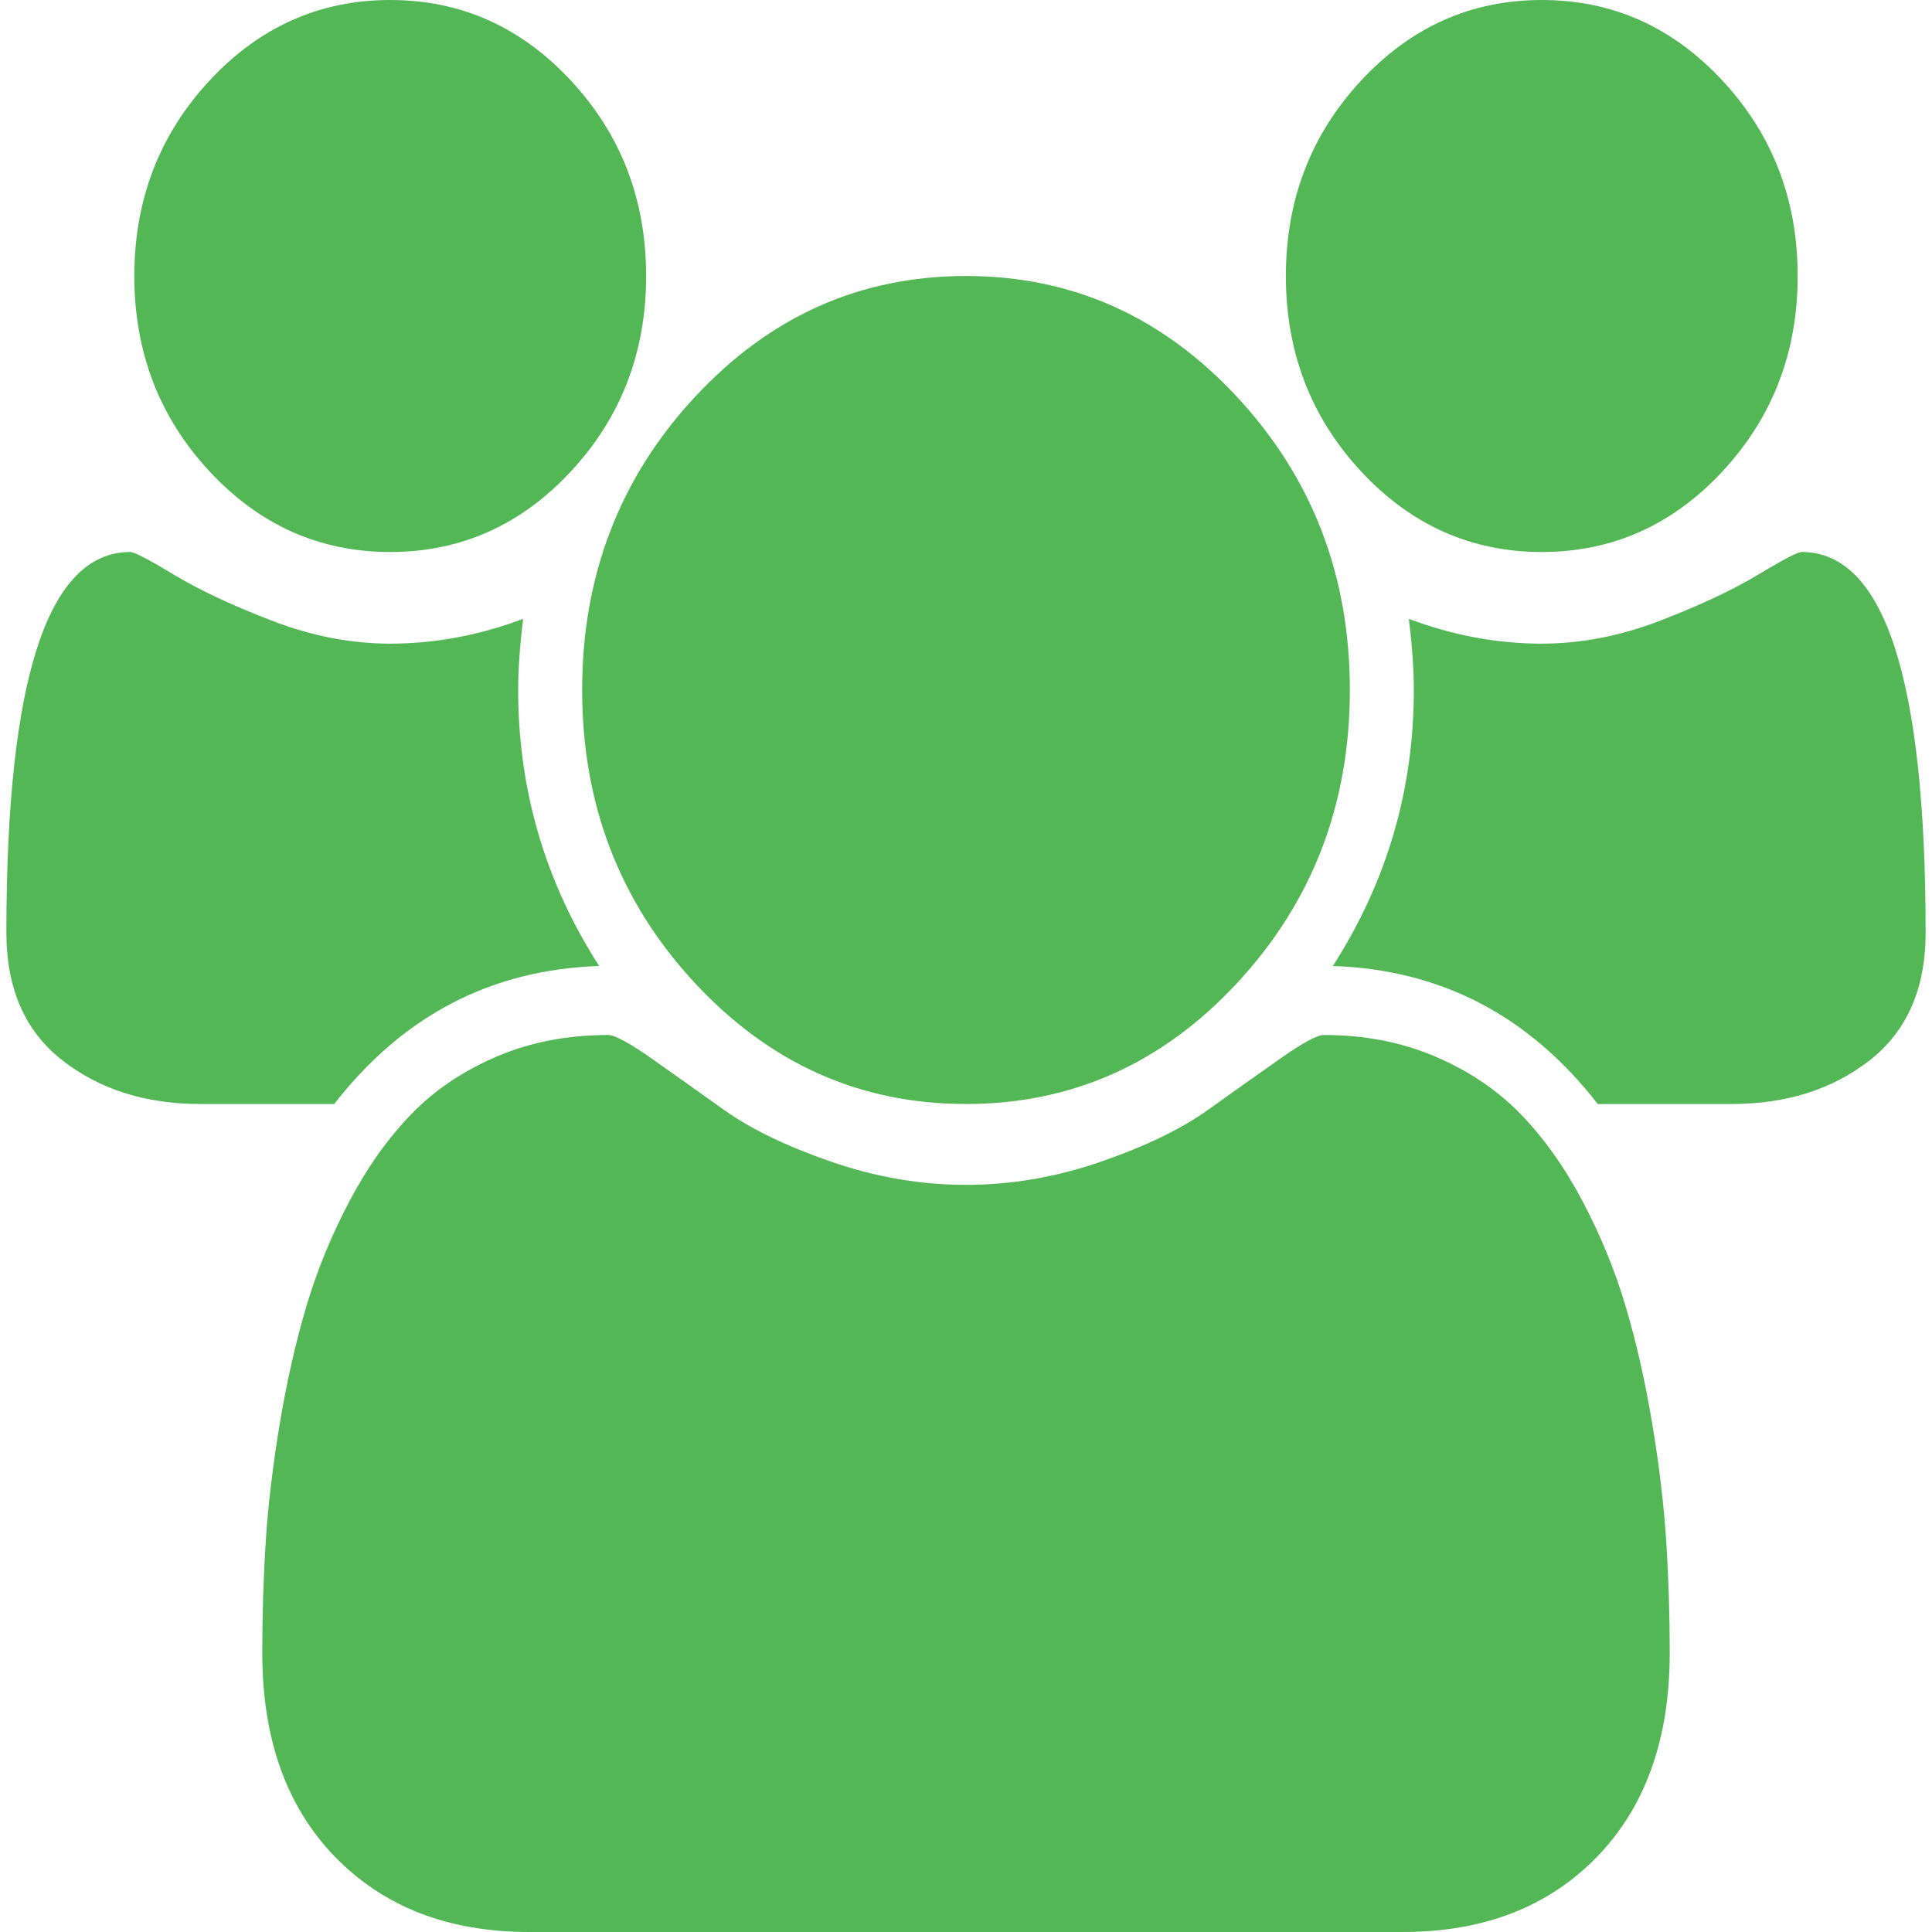<svg width="50" height="50" viewBox="0 0 301 303" fill="none" xmlns="http://www.w3.org/2000/svg">
<g clip-path="url(#clip0_643_916)">
<path d="M92.965 151.5C76.034 152.064 62.186 159.278 51.421 173.143H30.413C21.843 173.143 14.632 170.86 8.779 166.295C2.926 161.73 0 155.051 0 146.258C0 106.467 6.48 86.571 19.44 86.571C20.067 86.571 22.34 87.755 26.259 90.122C30.178 92.489 35.273 94.885 41.544 97.308C47.815 99.732 54.034 100.944 60.2 100.944C67.202 100.944 74.153 99.647 81.05 97.055C80.528 101.225 80.267 104.945 80.267 108.214C80.267 123.883 84.499 138.311 92.965 151.5ZM260.867 259.207C260.867 272.734 257.052 283.414 249.422 291.249C241.793 299.083 231.655 303 219.009 303H81.991C69.345 303 59.207 299.083 51.578 291.249C43.948 283.414 40.133 272.734 40.133 259.207C40.133 253.233 40.316 247.399 40.682 241.707C41.048 236.014 41.779 229.871 42.877 223.277C43.974 216.682 45.359 210.567 47.031 204.931C48.703 199.295 50.95 193.799 53.772 188.445C56.594 183.091 59.834 178.525 63.492 174.749C67.15 170.973 71.618 167.958 76.896 165.703C82.174 163.449 88.001 162.321 94.376 162.321C95.421 162.321 97.668 163.533 101.117 165.957C104.566 168.38 108.381 171.086 112.561 174.073C116.742 177.06 122.334 179.765 129.336 182.189C136.338 184.612 143.393 185.824 150.5 185.824C157.607 185.824 164.662 184.612 171.664 182.189C178.667 179.765 184.258 177.06 188.439 174.073C192.619 171.086 196.434 168.38 199.883 165.957C203.332 163.533 205.579 162.321 206.624 162.321C212.999 162.321 218.826 163.449 224.104 165.703C229.382 167.958 233.85 170.973 237.508 174.749C241.166 178.525 244.406 183.091 247.228 188.445C250.049 193.799 252.297 199.295 253.969 204.931C255.641 210.567 257.026 216.682 258.123 223.277C259.221 229.871 259.952 236.014 260.318 241.707C260.684 247.399 260.867 253.233 260.867 259.207ZM100.333 43.286C100.333 55.234 96.414 65.436 88.576 73.89C80.737 82.344 71.278 86.571 60.2 86.571C49.121 86.571 39.663 82.344 31.825 73.89C23.986 65.436 20.067 55.234 20.067 43.286C20.067 31.337 23.986 21.136 31.825 12.681C39.663 4.227 49.121 0 60.2 0C71.278 0 80.737 4.227 88.576 12.681C96.414 21.136 100.333 31.337 100.333 43.286ZM210.7 108.214C210.7 126.137 204.821 141.439 193.063 154.121C181.305 166.802 167.118 173.143 150.5 173.143C133.882 173.143 119.695 166.802 107.937 154.121C96.179 141.439 90.3 126.137 90.3 108.214C90.3 90.291 96.179 74.989 107.937 62.308C119.695 49.626 133.882 43.286 150.5 43.286C167.118 43.286 181.305 49.626 193.063 62.308C204.821 74.989 210.7 90.291 210.7 108.214ZM301 146.258C301 155.051 298.074 161.73 292.221 166.295C286.368 170.86 279.157 173.143 270.586 173.143H249.579C238.814 159.278 224.966 152.064 208.035 151.5C216.501 138.311 220.733 123.883 220.733 108.214C220.733 104.945 220.472 101.225 219.949 97.055C226.847 99.647 233.798 100.944 240.8 100.944C246.966 100.944 253.185 99.732 259.456 97.308C265.727 94.885 270.822 92.489 274.741 90.122C278.66 87.755 280.933 86.571 281.56 86.571C294.52 86.571 301 106.467 301 146.258ZM280.933 43.286C280.933 55.234 277.014 65.436 269.176 73.89C261.337 82.344 251.878 86.571 240.8 86.571C229.722 86.571 220.263 82.344 212.424 73.89C204.586 65.436 200.667 55.234 200.667 43.286C200.667 31.337 204.586 21.136 212.424 12.681C220.263 4.227 229.722 0 240.8 0C251.878 0 261.337 4.227 269.176 12.681C277.014 21.136 280.933 31.337 280.933 43.286Z" fill="#53b755"/>
</g>
<defs>
<clipPath id="clip0_643_916">
<rect width="301" height="303" fill="white"/>
</clipPath>
</defs>
</svg>
